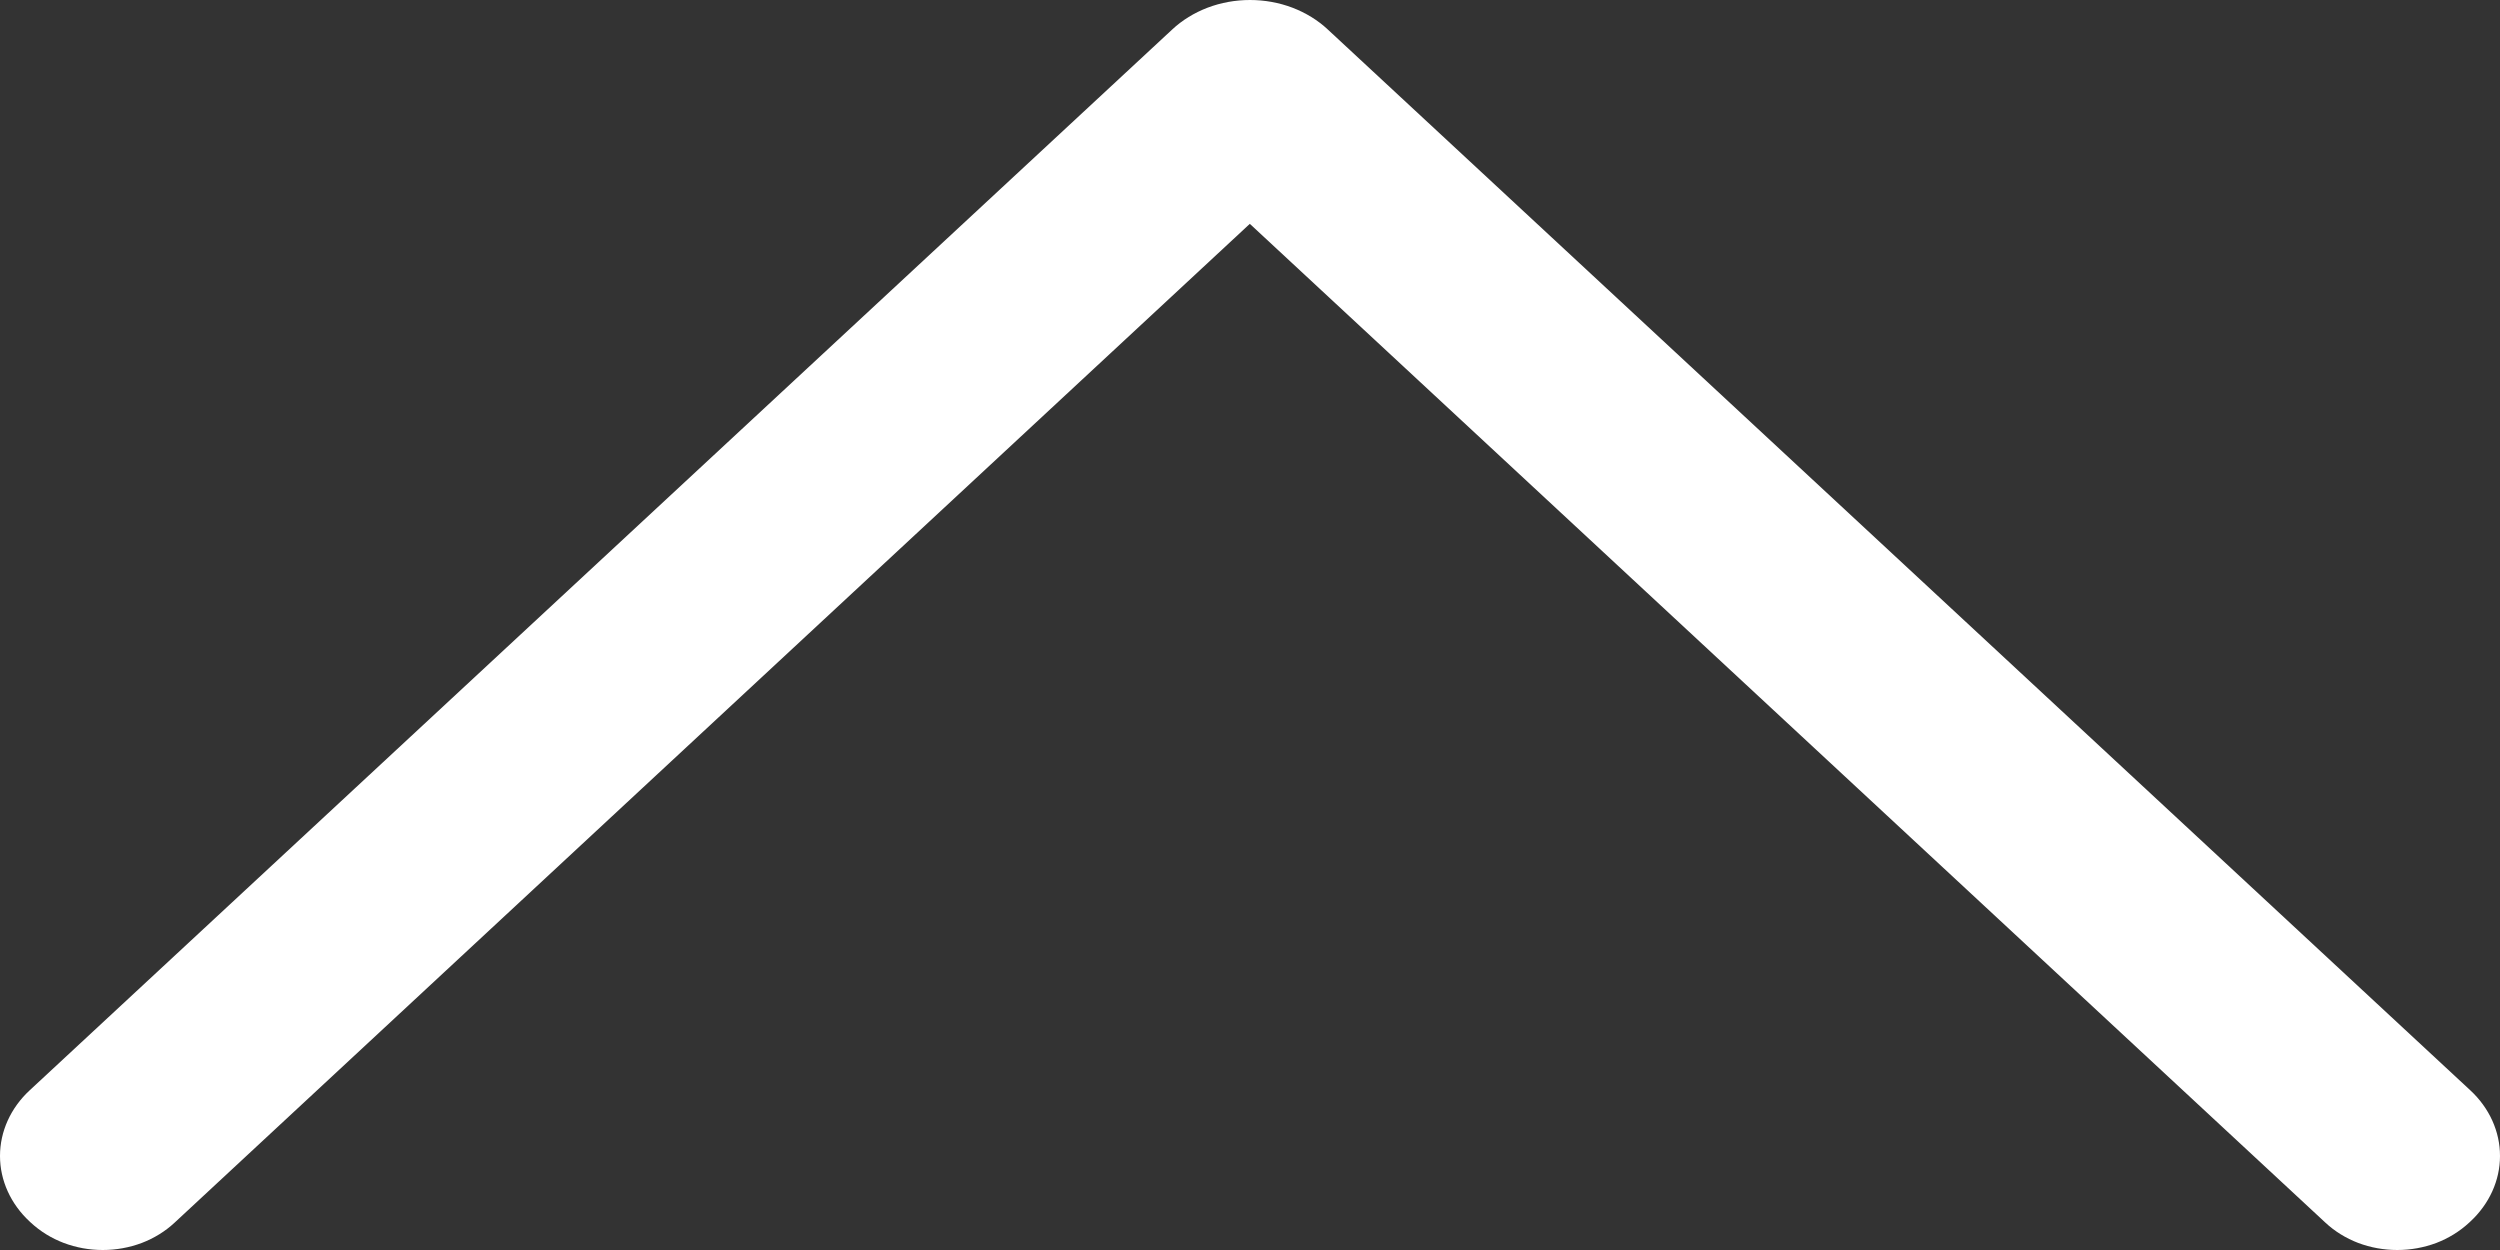 <svg width="28" height="14" viewBox="0 0 28 14" fill="none" xmlns="http://www.w3.org/2000/svg">
<rect x="0" y="0" width="28" height="14" fill="#333333" stroke="none"/>
<path id="Vector" d="M14.872 0.331L27.667 12.211C27.881 12.409 28 12.673 28 12.947C28 13.22 27.881 13.484 27.667 13.682L27.653 13.695C27.549 13.791 27.425 13.868 27.287 13.921C27.148 13.973 27 14 26.849 14C26.699 14 26.55 13.973 26.412 13.921C26.274 13.868 26.149 13.791 26.046 13.695L13.998 2.507L1.954 13.695C1.851 13.791 1.726 13.868 1.588 13.921C1.45 13.973 1.301 14 1.151 14C1 14 0.852 13.973 0.714 13.921C0.575 13.868 0.451 13.791 0.347 13.695L0.333 13.682C0.119 13.484 1.15576e-06 13.22 1.13182e-06 12.947C1.10788e-06 12.673 0.119 12.409 0.333 12.211L13.128 0.331C13.24 0.226 13.376 0.143 13.525 0.086C13.675 0.029 13.837 1.23818e-06 14 1.22392e-06C14.163 1.20966e-06 14.325 0.029 14.475 0.086C14.624 0.143 14.76 0.226 14.872 0.331Z" fill="white"/>
</svg>
